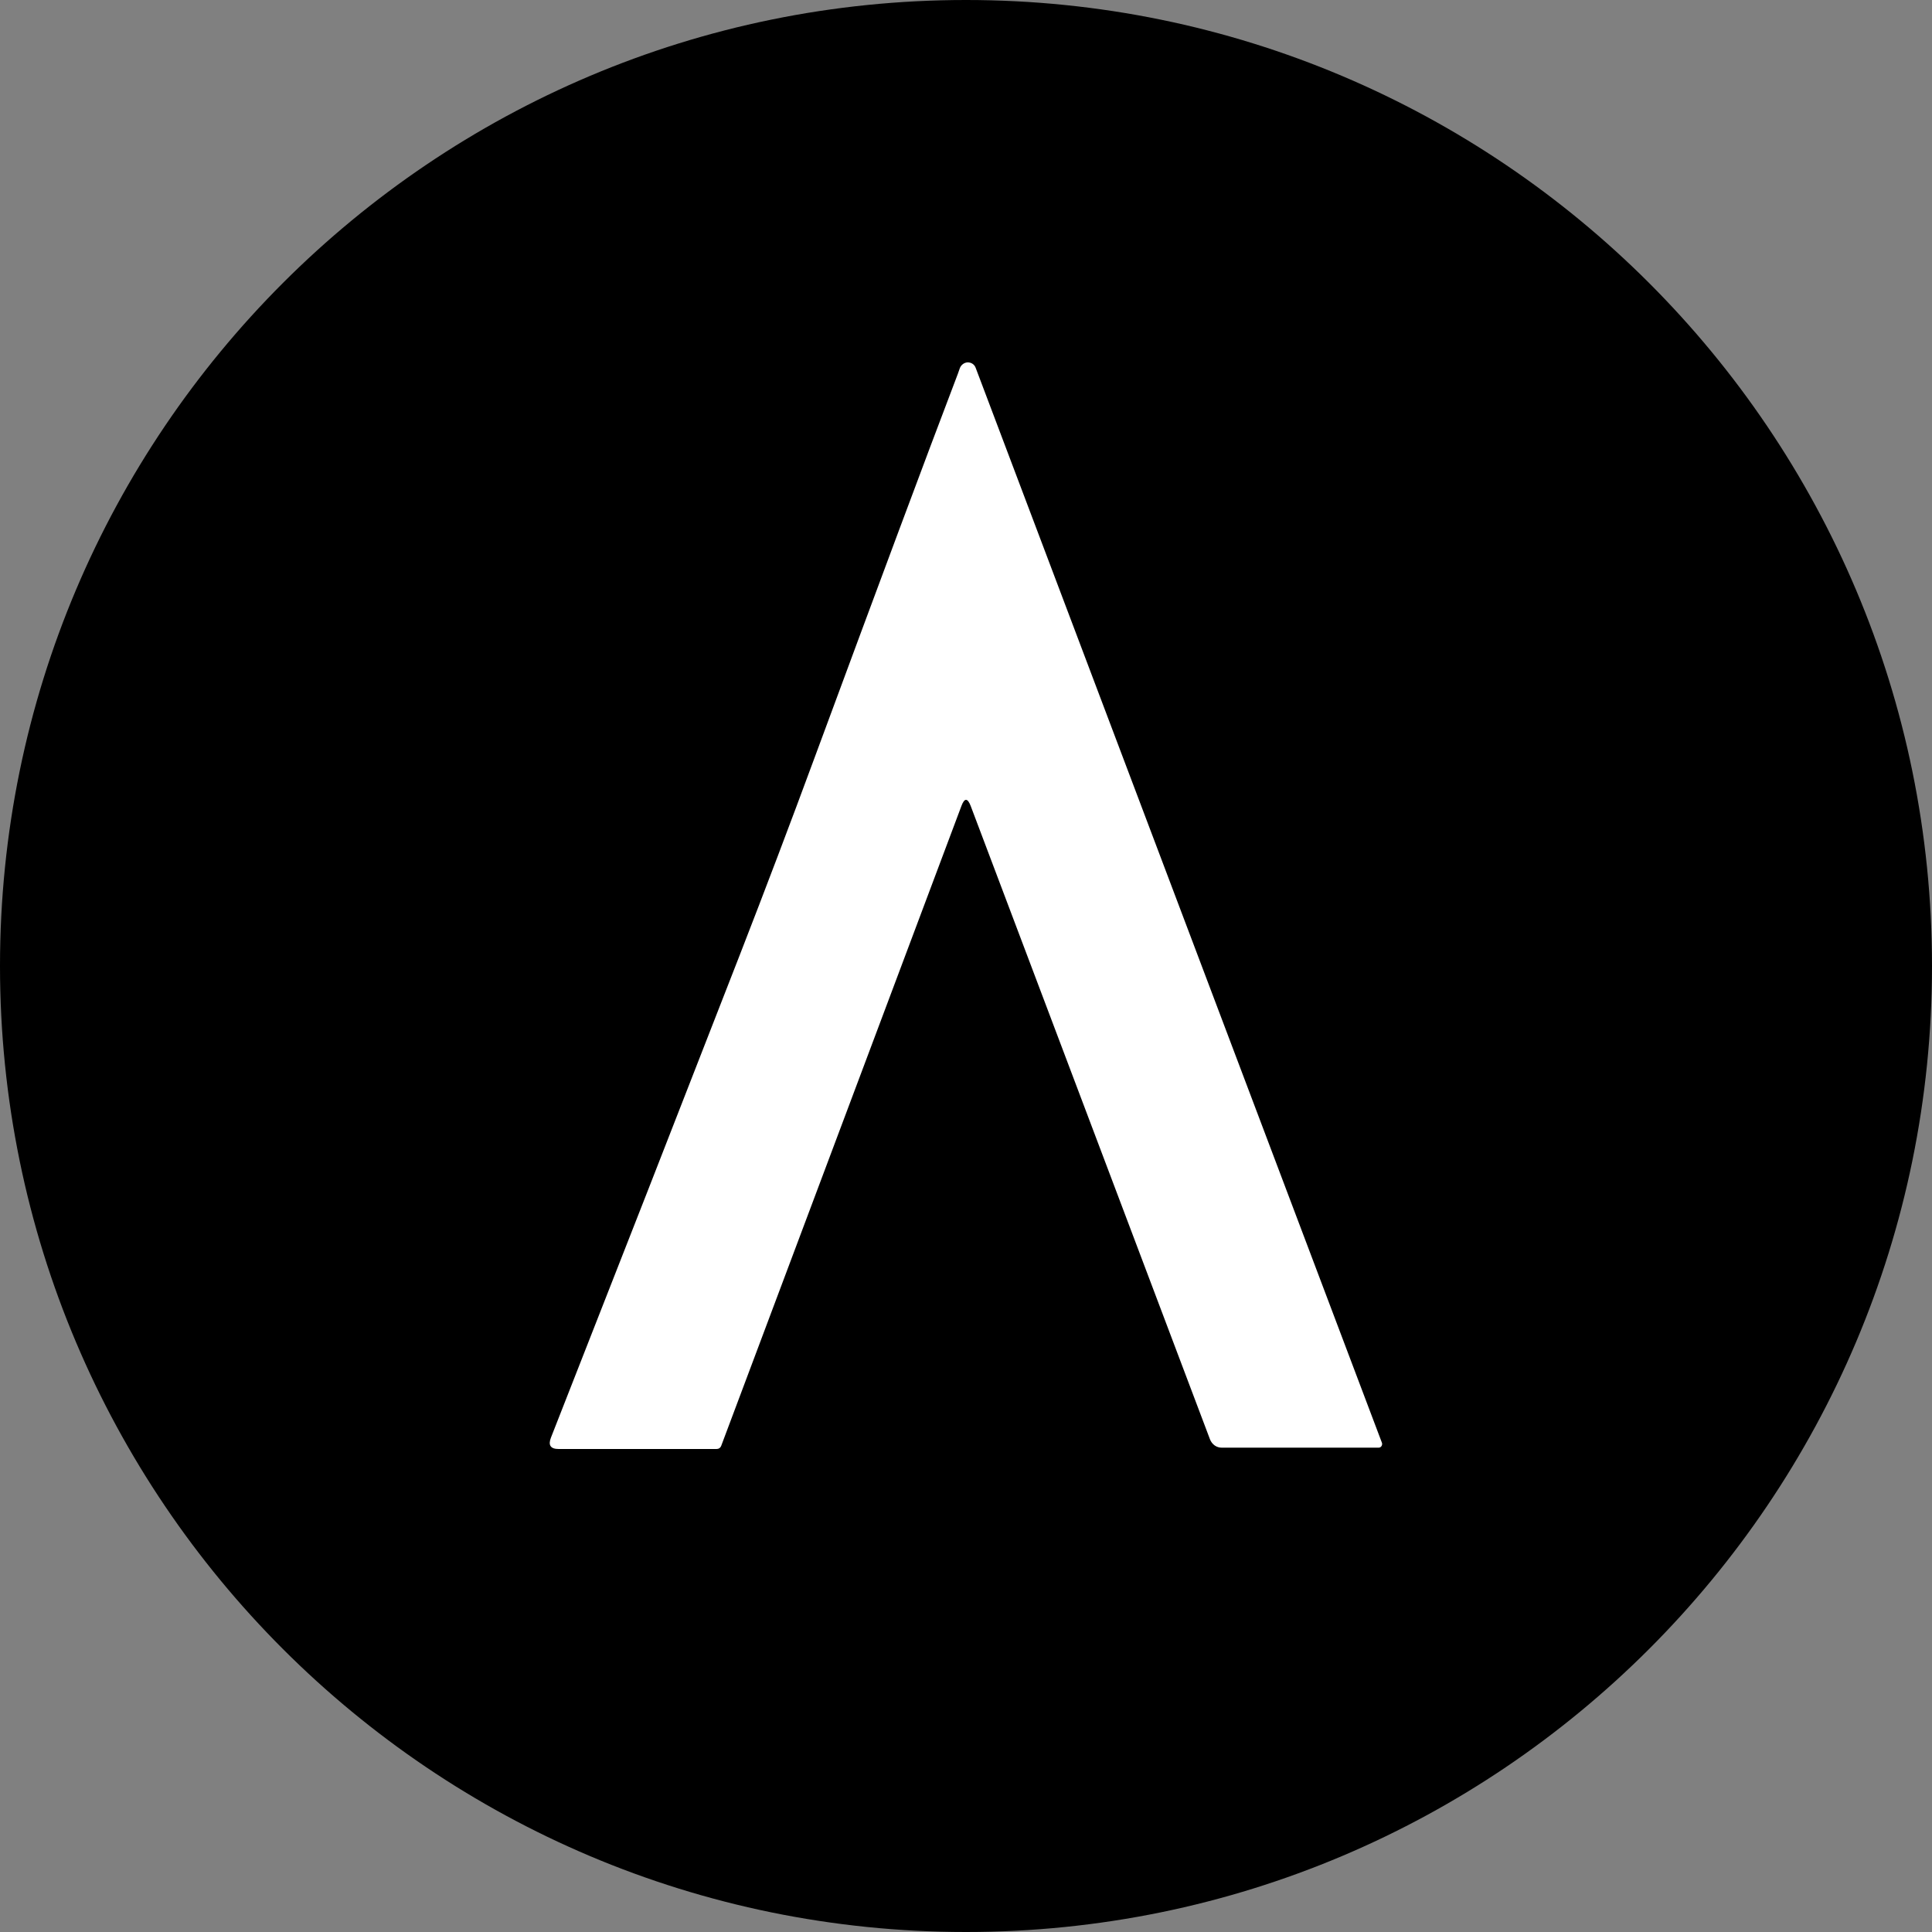 <svg width="16" height="16" viewBox="0 0 16 16" fill="none" xmlns="http://www.w3.org/2000/svg">
<rect x="0" y="0" width="16" height="16" fill="#808080" stroke="none"/>
<g clip-path="url(#clip0_261_1089)">
<path d="M16 8C16 12.418 12.418 16 8 16C3.582 16 0 12.418 0 8C0 3.582 3.582 0 8 0C12.418 0 16 3.582 16 8Z" fill="black"/>
<path d="M8.039 6.675C8.013 6.607 7.987 6.607 7.962 6.675L5.973 11.973C5.966 11.991 5.952 12 5.934 12H4.626C4.559 12 4.538 11.968 4.563 11.905C5.118 10.493 5.639 9.161 6.126 7.91C6.338 7.365 6.546 6.817 6.75 6.264C7.288 4.809 7.675 3.771 7.912 3.15C7.927 3.11 7.94 3.077 7.949 3.049C7.959 3.022 7.985 3.002 8.014 3.001V3.001C8.044 3.001 8.07 3.018 8.08 3.046L11.444 11.947C11.446 11.952 11.447 11.957 11.446 11.962C11.445 11.967 11.444 11.972 11.441 11.976C11.438 11.98 11.434 11.984 11.43 11.986C11.426 11.988 11.421 11.989 11.416 11.989H10.119C10.098 11.989 10.077 11.983 10.06 11.971C10.042 11.958 10.029 11.941 10.021 11.921L8.039 6.675Z" fill="white"/>
</g>
<defs>
<clipPath id="clip0_261_1089">
<rect width="16" height="16" fill="white"/>
</clipPath>
</defs>
</svg>
